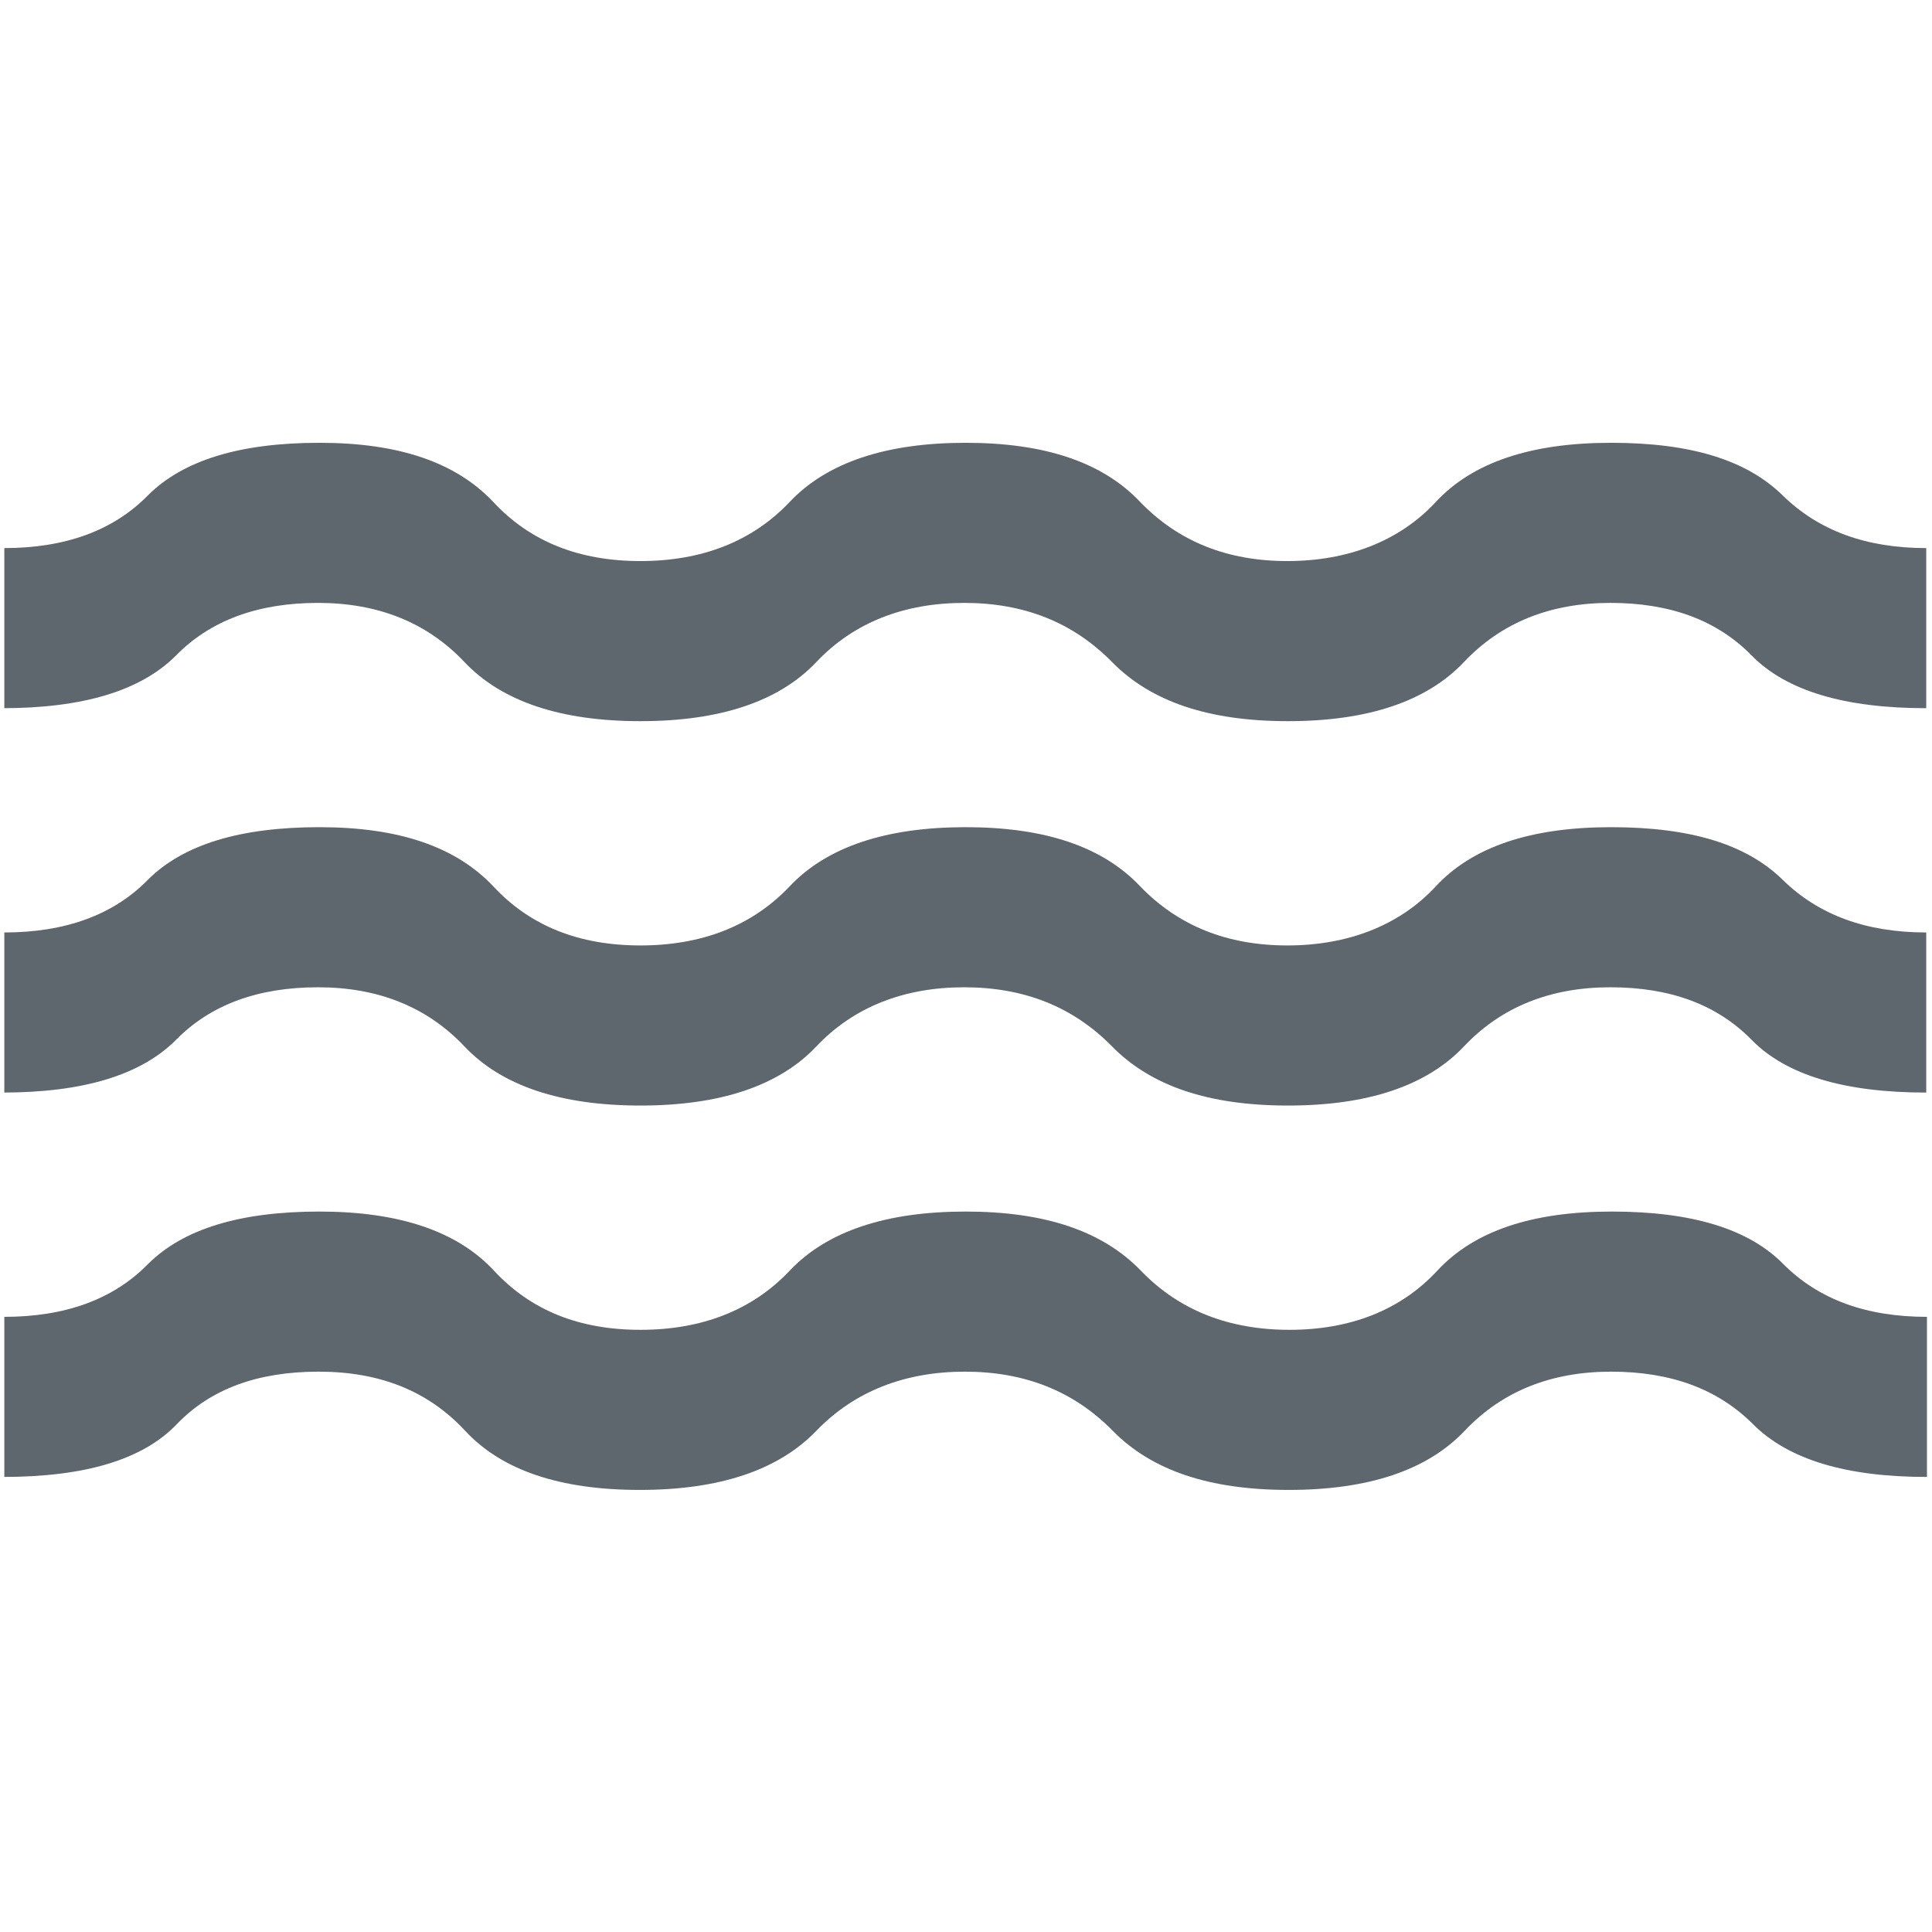 <?xml version="1.0" encoding="UTF-8"?>
<svg id="Camada_1" data-name="Camada 1" xmlns="http://www.w3.org/2000/svg" viewBox="0 0 26.79 26.79">
  <defs>
    <style>
      .cls-1 {
        fill: #5e666e;
      }
    </style>
  </defs>
  <path class="cls-1" d="M.06,20.48v-2.22c.84,0,1.51-.24,1.99-.73.49-.49,1.28-.73,2.38-.73s1.91.27,2.42.82c.51.55,1.18.82,2.03.82s1.55-.27,2.07-.82c.52-.55,1.34-.82,2.44-.82s1.9.27,2.43.82c.53.55,1.22.82,2.06.82s1.54-.27,2.05-.82c.51-.55,1.31-.82,2.42-.82s1.9.24,2.38.73c.49.49,1.15.73,1.99.73v2.22c-1.12,0-1.92-.24-2.41-.73-.49-.49-1.14-.73-1.97-.73s-1.51.27-2.03.82c-.52.55-1.34.82-2.44.82s-1.9-.27-2.44-.82c-.54-.55-1.22-.82-2.05-.82s-1.53.27-2.06.82c-.53.55-1.35.82-2.45.82s-1.91-.27-2.42-.82c-.51-.55-1.18-.82-2.03-.82s-1.5.24-1.97.73c-.47.49-1.27.73-2.41.73ZM.06,15.15v-2.22c.84,0,1.51-.24,1.99-.73.49-.49,1.28-.73,2.38-.73s1.89.27,2.41.82c.51.55,1.19.82,2.04.82s1.55-.27,2.07-.82c.52-.55,1.34-.82,2.44-.82s1.9.27,2.42.82c.53.55,1.21.82,2.04.82s1.55-.27,2.06-.82c.51-.55,1.32-.82,2.43-.82s1.88.24,2.38.73c.5.49,1.16.73,1.99.73v2.22c-1.13,0-1.94-.24-2.42-.73s-1.13-.73-1.96-.73-1.51.27-2.03.82c-.52.55-1.34.82-2.44.82s-1.9-.27-2.44-.82c-.54-.55-1.22-.82-2.05-.82s-1.53.27-2.05.82c-.52.55-1.34.82-2.44.82s-1.92-.27-2.44-.82c-.52-.55-1.2-.82-2.03-.82s-1.49.24-1.97.73c-.49.49-1.29.73-2.41.73ZM.06,9.82v-2.22c.84,0,1.51-.24,1.99-.73.49-.49,1.28-.73,2.38-.73s1.89.27,2.41.82c.51.55,1.19.82,2.04.82s1.55-.27,2.07-.82c.52-.55,1.34-.82,2.44-.82s1.9.27,2.42.82c.53.55,1.21.82,2.04.82s1.55-.27,2.06-.82c.51-.55,1.32-.82,2.43-.82s1.88.24,2.38.73c.5.49,1.16.73,1.99.73v2.22c-1.13,0-1.94-.24-2.42-.73-.48-.49-1.13-.73-1.96-.73s-1.51.27-2.03.82c-.52.55-1.34.82-2.44.82s-1.9-.27-2.44-.82c-.54-.55-1.22-.82-2.05-.82s-1.53.27-2.05.82c-.52.55-1.34.82-2.44.82s-1.92-.27-2.44-.82c-.52-.55-1.2-.82-2.03-.82s-1.49.24-1.97.73c-.49.49-1.29.73-2.41.73Z"/>
</svg>